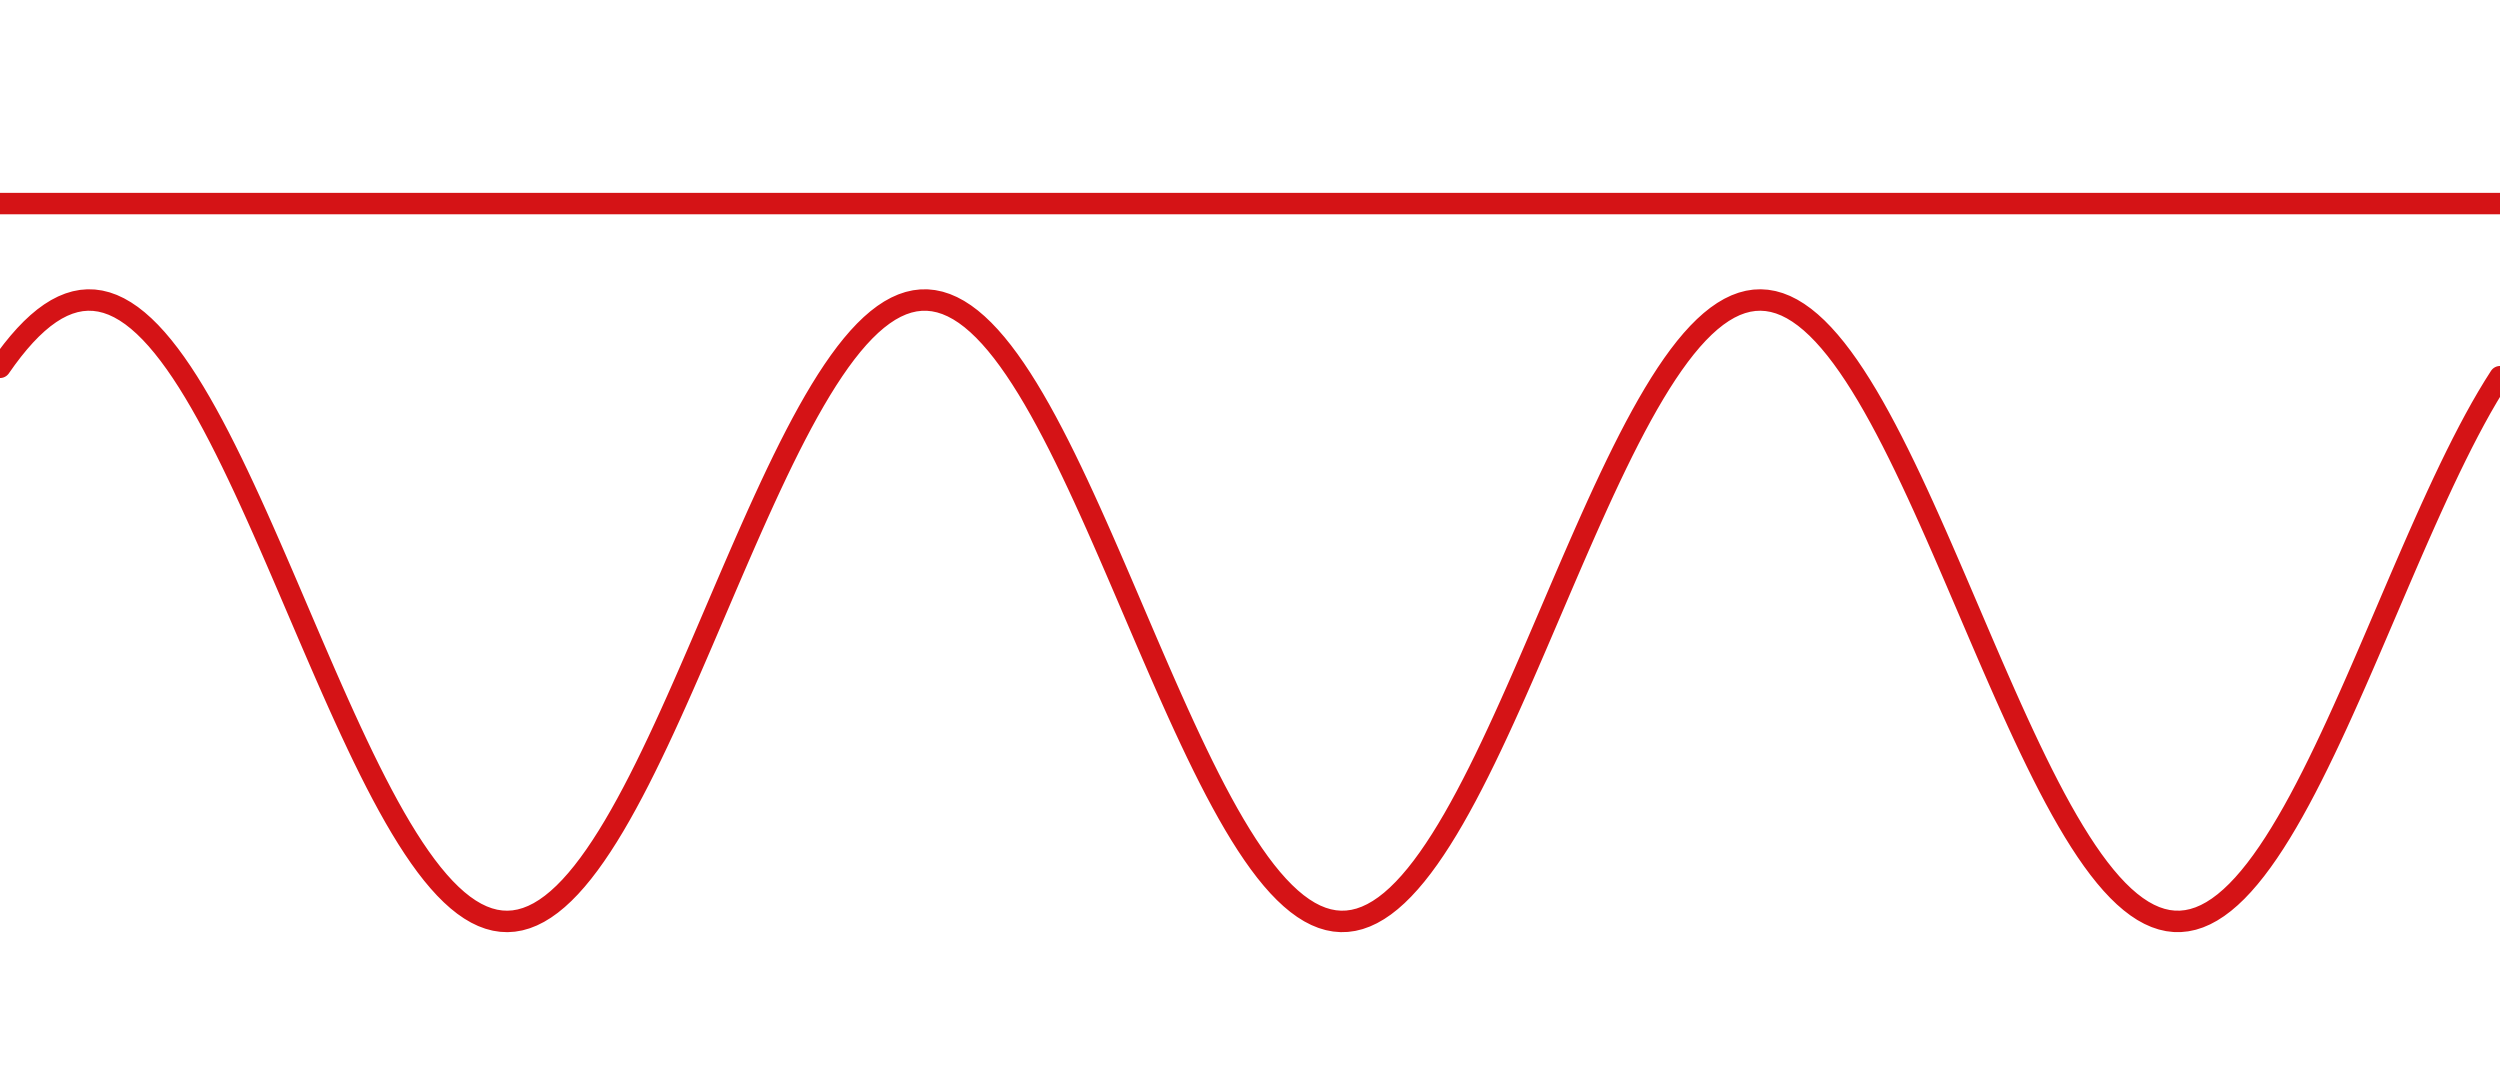 <?xml version="1.0" encoding="UTF-8"?> <svg xmlns="http://www.w3.org/2000/svg" width="350" height="150" viewBox="0 0 350 150" fill="none"><g clip-path="url(#clip0_188_626)"><path d="M0 51.425L0.877 50.189L1.754 49.031L2.632 47.955L3.509 46.962L4.386 46.054L5.263 45.234L6.14 44.503L7.018 43.864L7.895 43.316L8.772 42.863L9.649 42.504L10.526 42.24L11.403 42.073L12.281 42.002L13.158 42.028L14.035 42.15L14.912 42.368L15.79 42.682L16.667 43.092L17.544 43.595L18.421 44.191L19.298 44.88L20.175 45.658L21.053 46.525L21.93 47.478L22.807 48.516L23.684 49.636L24.561 50.835L25.439 52.111L26.316 53.462L27.193 54.884L28.07 56.373L28.947 57.928L29.825 59.543L30.702 61.217L31.579 62.944L32.456 64.721L33.333 66.544L34.211 68.41L35.088 70.313L35.965 72.25L36.842 74.216L37.719 76.208L38.596 78.22L39.474 80.249L40.351 82.288L41.228 84.336L42.105 86.385L42.983 88.433L43.86 90.474L44.737 92.504L45.614 94.519L46.491 96.514L47.368 98.484L48.246 100.425L49.123 102.333L50 104.204L50.877 106.034L51.754 107.817L52.632 109.551L53.509 111.232L54.386 112.856L55.263 114.419L56.14 115.917L57.017 117.348L57.895 118.709L58.772 119.996L59.649 121.206L60.526 122.337L61.404 123.386L62.281 124.351L63.158 125.229L64.035 126.02L64.912 126.72L65.79 127.329L66.667 127.845L67.544 128.267L68.421 128.594L69.298 128.826L70.175 128.961L71.053 129L71.93 128.942L72.807 128.788L73.684 128.538L74.561 128.192L75.439 127.751L76.316 127.216L77.193 126.589L78.07 125.871L78.947 125.063L79.825 124.167L80.702 123.185L81.579 122.12L82.456 120.973L83.333 119.748L84.21 118.446L85.088 117.072L85.965 115.627L86.842 114.115L87.719 112.54L88.597 110.905L89.474 109.214L90.351 107.469L91.228 105.676L92.105 103.839L92.983 101.96L93.86 100.045L94.737 98.098L95.614 96.122L96.491 94.123L97.368 92.105L98.246 90.073L99.123 88.03L100 85.981L100.877 83.932L101.754 81.885L102.632 79.847L103.509 77.822L104.386 75.814L105.263 73.827L106.14 71.865L107.018 69.935L107.895 68.039L108.772 66.181L109.649 64.367L110.526 62.599L111.404 60.882L112.281 59.22L113.158 57.616L114.035 56.075L114.912 54.598L115.789 53.19L116.667 51.854L117.544 50.592L118.421 49.408L119.298 48.305L120.175 47.283L121.053 46.347L121.93 45.497L122.807 44.737L123.684 44.067L124.561 43.488L125.439 43.004L126.316 42.613L127.193 42.318L128.07 42.118L128.947 42.015L129.825 42.008L130.702 42.099L131.579 42.285L132.456 42.567L133.333 42.945L134.211 43.417L135.088 43.982L135.965 44.64L136.842 45.389L137.719 46.226L138.596 47.151L139.474 48.161L140.351 49.253L141.228 50.427L142.105 51.678L142.982 53.004L143.86 54.402L144.737 55.87L145.614 57.403L146.491 58.998L147.368 60.653L148.246 62.362L149.123 64.123L150 65.931L150.877 67.783L151.754 69.674L152.632 71.601L153.509 73.558L154.386 75.542L155.263 77.547L156.14 79.571L157.018 81.608L157.895 83.653L158.772 85.702L159.649 87.751L160.526 89.795L161.404 91.829L162.281 93.85L163.158 95.851L164.035 97.83L164.912 99.782L165.789 101.701L166.667 103.585L167.544 105.429L168.421 107.228L169.298 108.979L170.175 110.678L171.053 112.321L171.93 113.905L172.807 115.425L173.684 116.879L174.561 118.263L175.439 119.575L176.316 120.811L177.193 121.969L178.07 123.045L178.947 124.038L179.825 124.946L180.702 125.766L181.579 126.497L182.456 127.136L183.333 127.684L184.211 128.137L185.088 128.496L185.965 128.759L186.842 128.927L187.719 128.998L188.596 128.972L189.474 128.85L190.351 128.632L191.228 128.317L192.105 127.908L192.982 127.405L193.86 126.809L194.737 126.12L195.614 125.342L196.491 124.475L197.368 123.522L198.246 122.484L199.123 121.364L200 120.165L200.877 118.888L201.754 117.538L202.632 116.116L203.509 114.627L204.386 113.072L205.263 111.457L206.14 109.783L207.018 108.056L207.895 106.279L208.772 104.456L209.649 102.59L210.526 100.687L211.404 98.75L212.281 96.784L213.158 94.792L214.035 92.78L214.912 90.751L215.789 88.712L216.667 86.664L217.544 84.615L218.421 82.567L219.298 80.526L220.175 78.496L221.053 76.481L221.93 74.486L222.807 72.516L223.684 70.575L224.561 68.666L225.439 66.796L226.316 64.966L227.193 63.183L228.07 61.449L228.947 59.768L229.825 58.144L230.702 56.581L231.579 55.083L232.456 53.651L233.333 52.291L234.211 51.004L235.088 49.794L235.965 48.663L236.842 47.614L237.719 46.65L238.596 45.771L239.474 44.98L240.351 44.28L241.228 43.671L242.105 43.155L242.982 42.733L243.86 42.406L244.737 42.174L245.614 42.039L246.491 42L247.368 42.058L248.246 42.212L249.123 42.462L250 42.808L250.877 43.249L251.754 43.784L252.632 44.411L253.509 45.129L254.386 45.937L255.263 46.833L256.14 47.815L257.018 48.88L257.895 50.027L258.772 51.252L259.649 52.554L260.526 53.928L261.404 55.373L262.281 56.885L263.158 58.46L264.035 60.095L264.912 61.786L265.789 63.531L266.667 65.324L267.544 67.162L268.421 69.04L269.298 70.955L270.175 72.902L271.053 74.878L271.93 76.877L272.807 78.895L273.684 80.927L274.561 82.97L275.439 85.019L276.316 87.068L277.193 89.115L278.07 91.153L278.947 93.178L279.825 95.186L280.702 97.173L281.579 99.135L282.456 101.065L283.333 102.961L284.211 104.819L285.088 106.633L285.965 108.401L286.842 110.118L287.719 111.78L288.596 113.384L289.474 114.926L290.351 116.402L291.228 117.81L292.105 119.146L292.982 120.408L293.86 121.592L294.737 122.695L295.614 123.717L296.491 124.653L297.368 125.503L298.246 126.263L299.123 126.933L300 127.512L300.877 127.996L301.754 128.387L302.632 128.682L303.509 128.882L304.386 128.985L305.263 128.991L306.14 128.901L307.018 128.715L307.895 128.433L308.772 128.055L309.649 127.583L310.526 127.018L311.404 126.36L312.281 125.611L313.158 124.774L314.035 123.849L314.912 122.839L315.789 121.747L316.667 120.573L317.544 119.322L318.421 117.996L319.298 116.598L320.175 115.13L321.053 113.597L321.93 112.002L322.807 110.347L323.684 108.638L324.561 106.877L325.439 105.069L326.316 103.217L327.193 101.326L328.07 99.399L328.947 97.442L329.825 95.458L330.702 93.453L331.579 91.429L332.456 89.392L333.333 87.347L334.211 85.298L335.088 83.249L335.965 81.205L336.842 79.171L337.719 77.15L338.596 75.149L339.474 73.17L340.351 71.218L341.228 69.299L342.105 67.415L342.982 65.571L343.86 63.772L344.737 62.021L345.614 60.322L346.491 58.679L347.368 57.095L348.246 55.575L349.123 54.121L350 52.736" stroke="#D51316" stroke-width="3" stroke-miterlimit="10" stroke-linecap="round" stroke-linejoin="round"></path><rect y="27" width="350" height="3" fill="#D51316"></rect></g><defs><clipPath id="clip0_188_626"><rect width="350" height="150" fill="white"></rect></clipPath></defs></svg> 